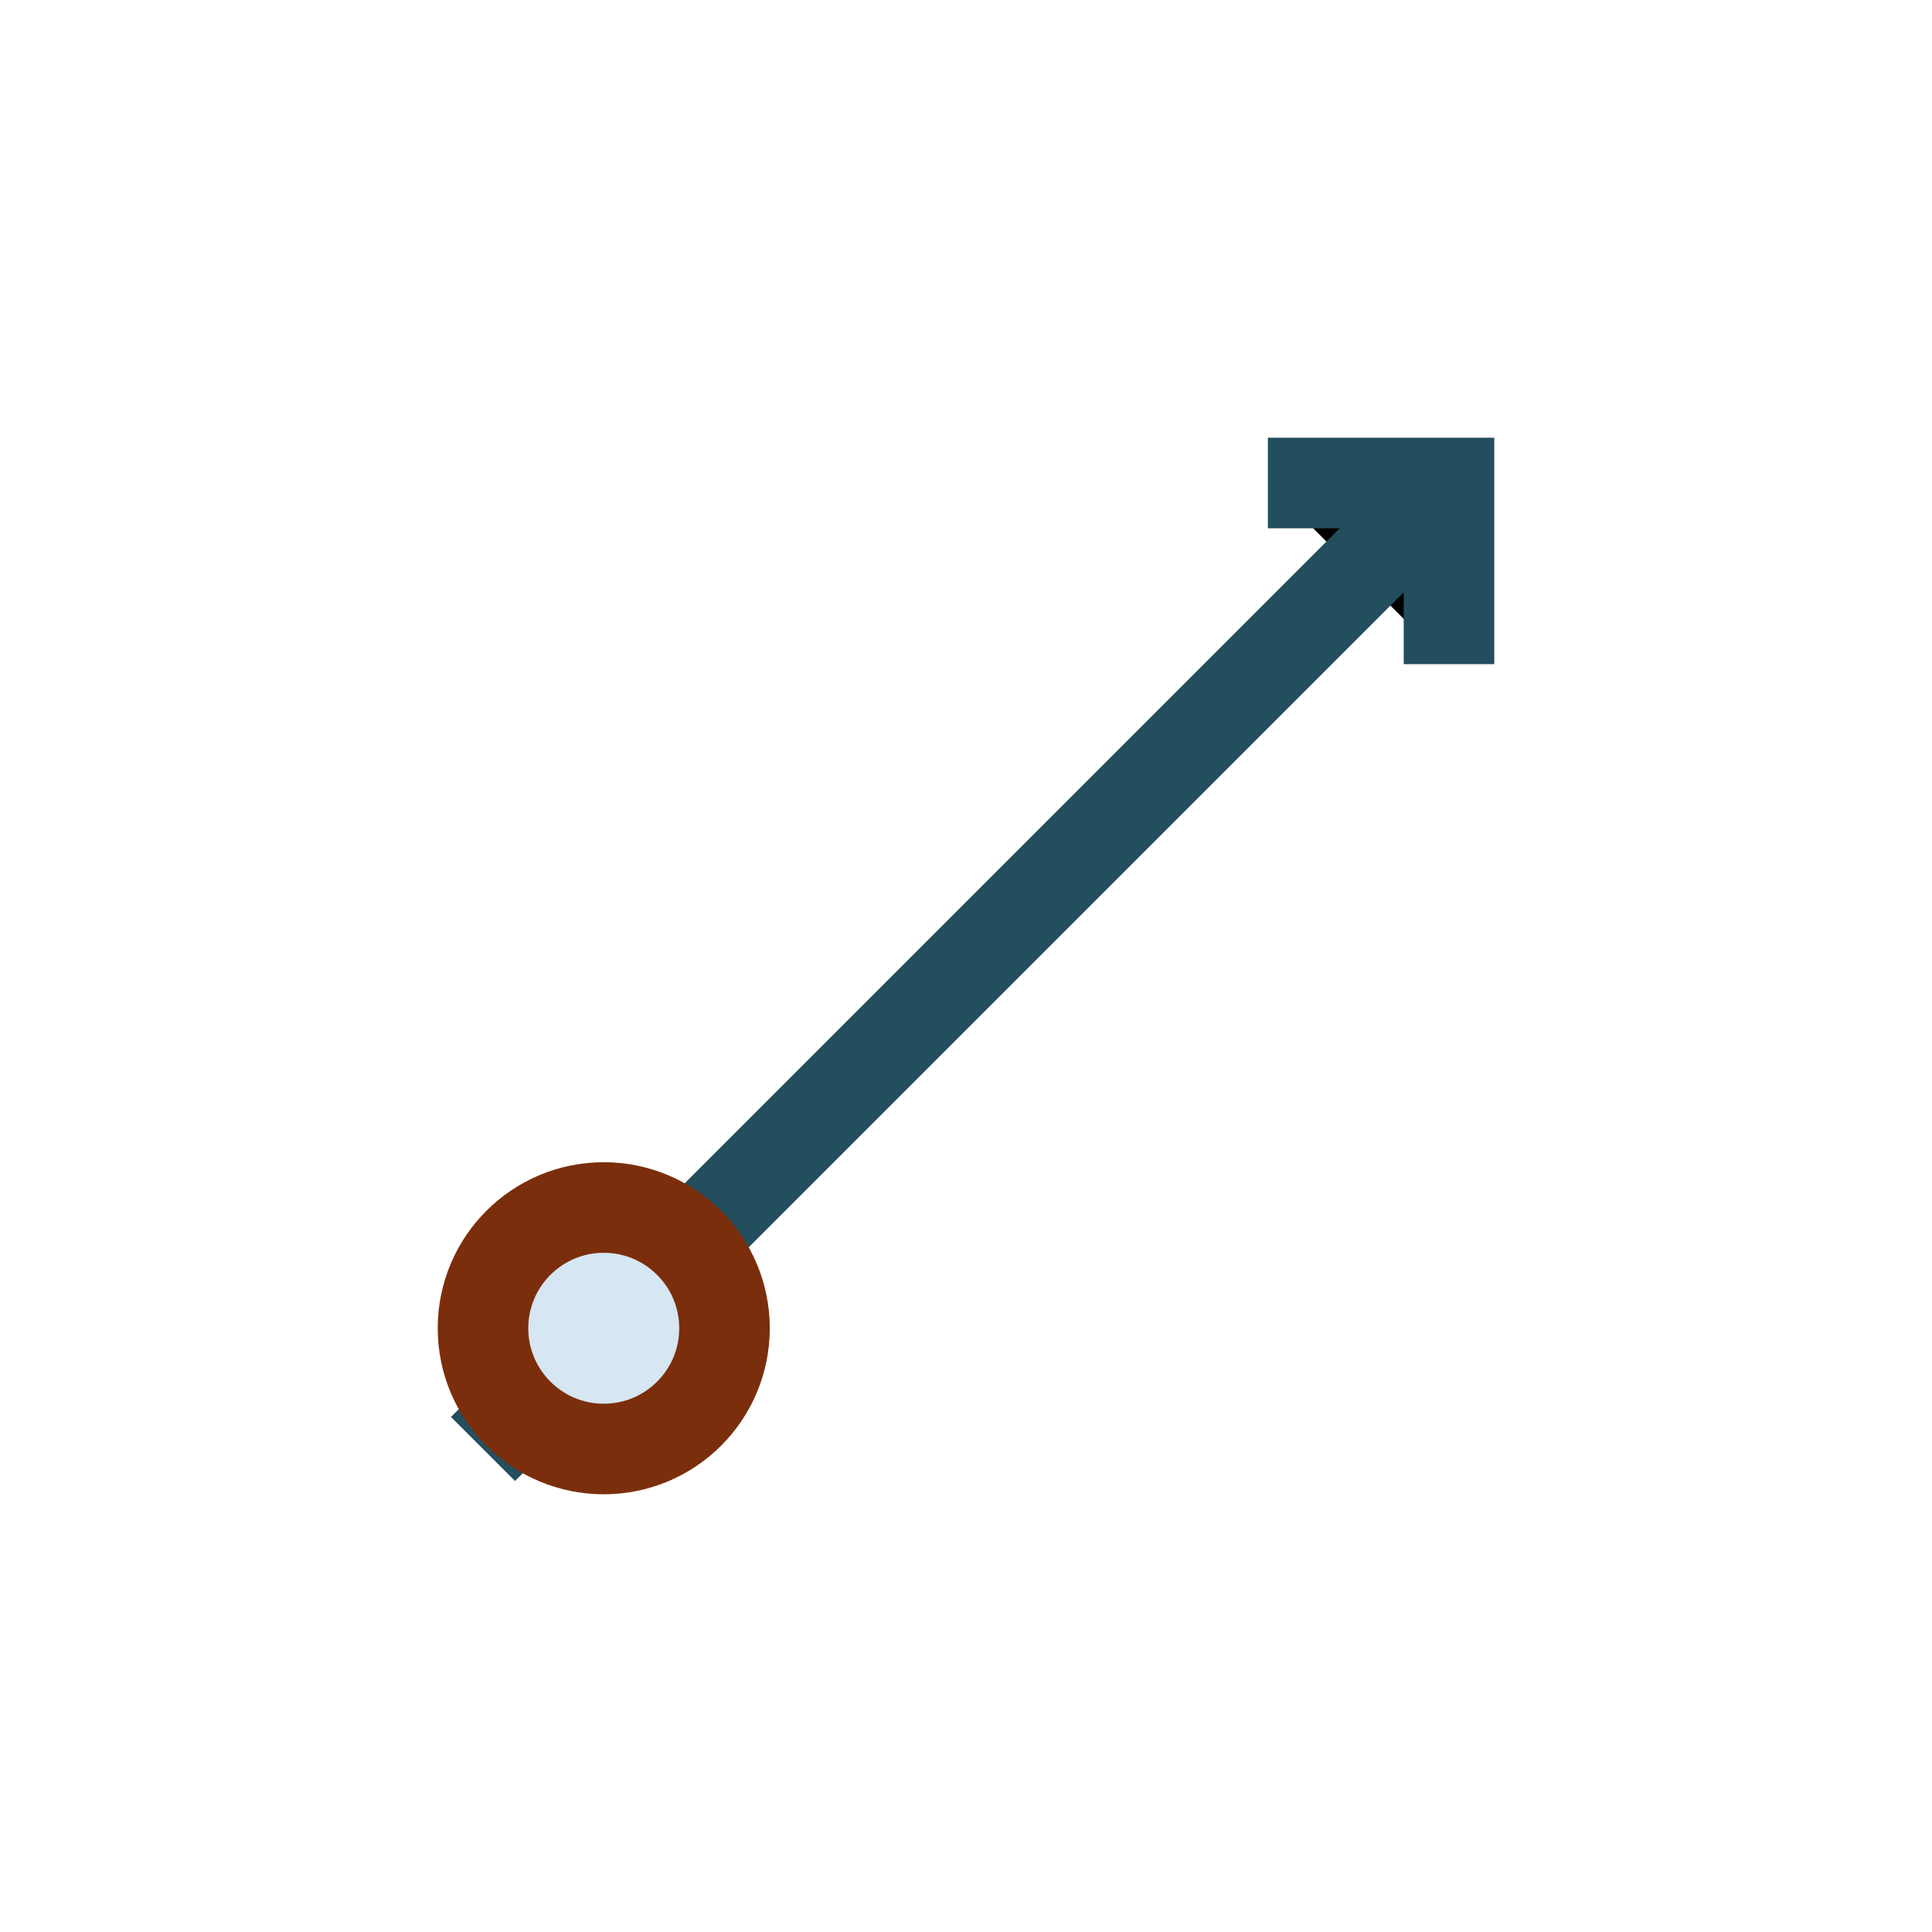 <?xml version="1.0" encoding="UTF-8"?>
<svg xmlns="http://www.w3.org/2000/svg" width="32" height="32" viewBox="0 0 32 32"><path d="M8 24l16-16m-3 0h3v3" stroke="#234E5D" stroke-width="1.5"/><circle cx="10" cy="22" r="2" fill="#D6E6F2" stroke="#7B2E0B" stroke-width="1.5"/></svg>